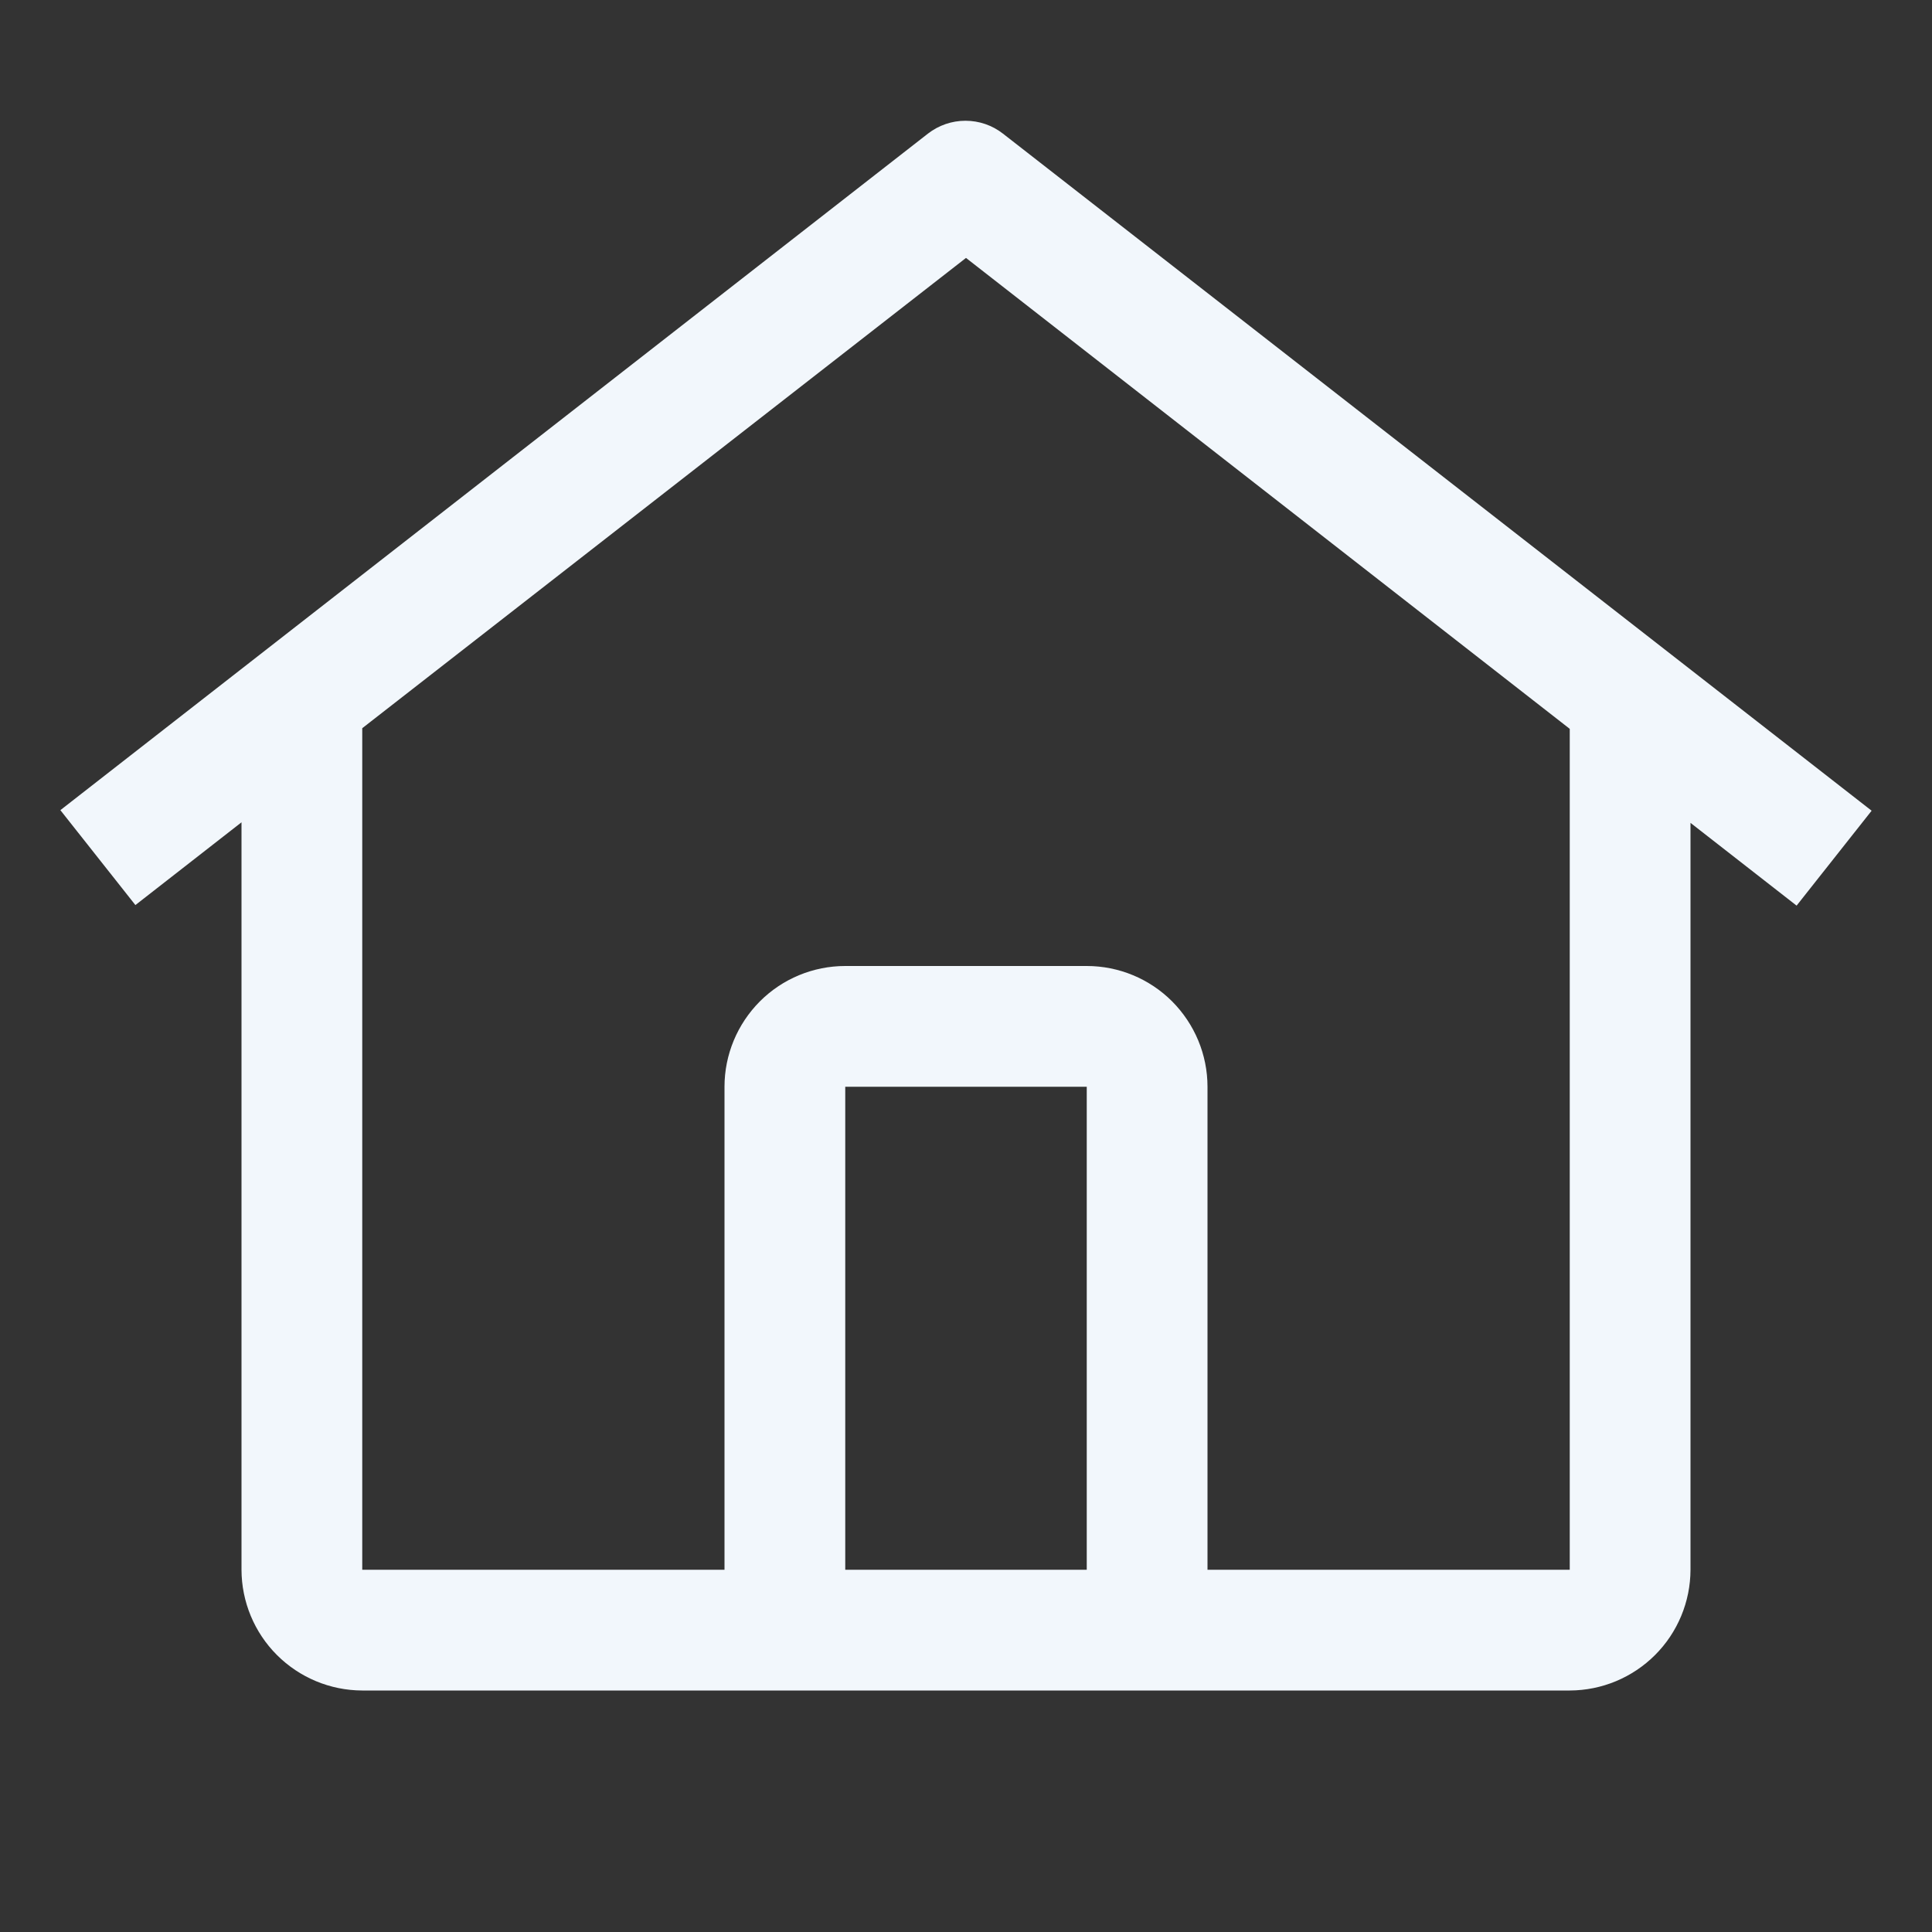 <?xml version="1.0" encoding="UTF-8" standalone="no"?><svg width='24' height='24' viewBox='0 0 24 24' fill='none' xmlns='http://www.w3.org/2000/svg'>
<rect x="0" y="0" width="24" height="24" fill="#333333" stroke="none"/>
<path d='M12.459 1.66C12.326 1.556 12.162 1.5 11.993 1.5C11.825 1.5 11.661 1.556 11.527 1.66L0.75 10.064L1.682 11.243L3 10.215V19.5C3.001 19.897 3.159 20.278 3.44 20.559C3.721 20.84 4.102 20.999 4.5 21H19.5C19.898 20.999 20.279 20.84 20.56 20.559C20.841 20.278 20.999 19.897 21 19.5V10.222L22.318 11.25L23.25 10.071L12.459 1.66ZM13.5 19.5H10.5V13.5H13.5V19.5ZM15 19.5V13.5C15 13.102 14.841 12.721 14.56 12.439C14.279 12.158 13.898 12 13.5 12H10.5C10.102 12 9.721 12.158 9.44 12.439C9.159 12.721 9 13.102 9 13.5V19.5H4.5V9.046L12 3.204L19.5 9.054V19.5H15Z' fill='#F2F7FC'/>
</svg>
